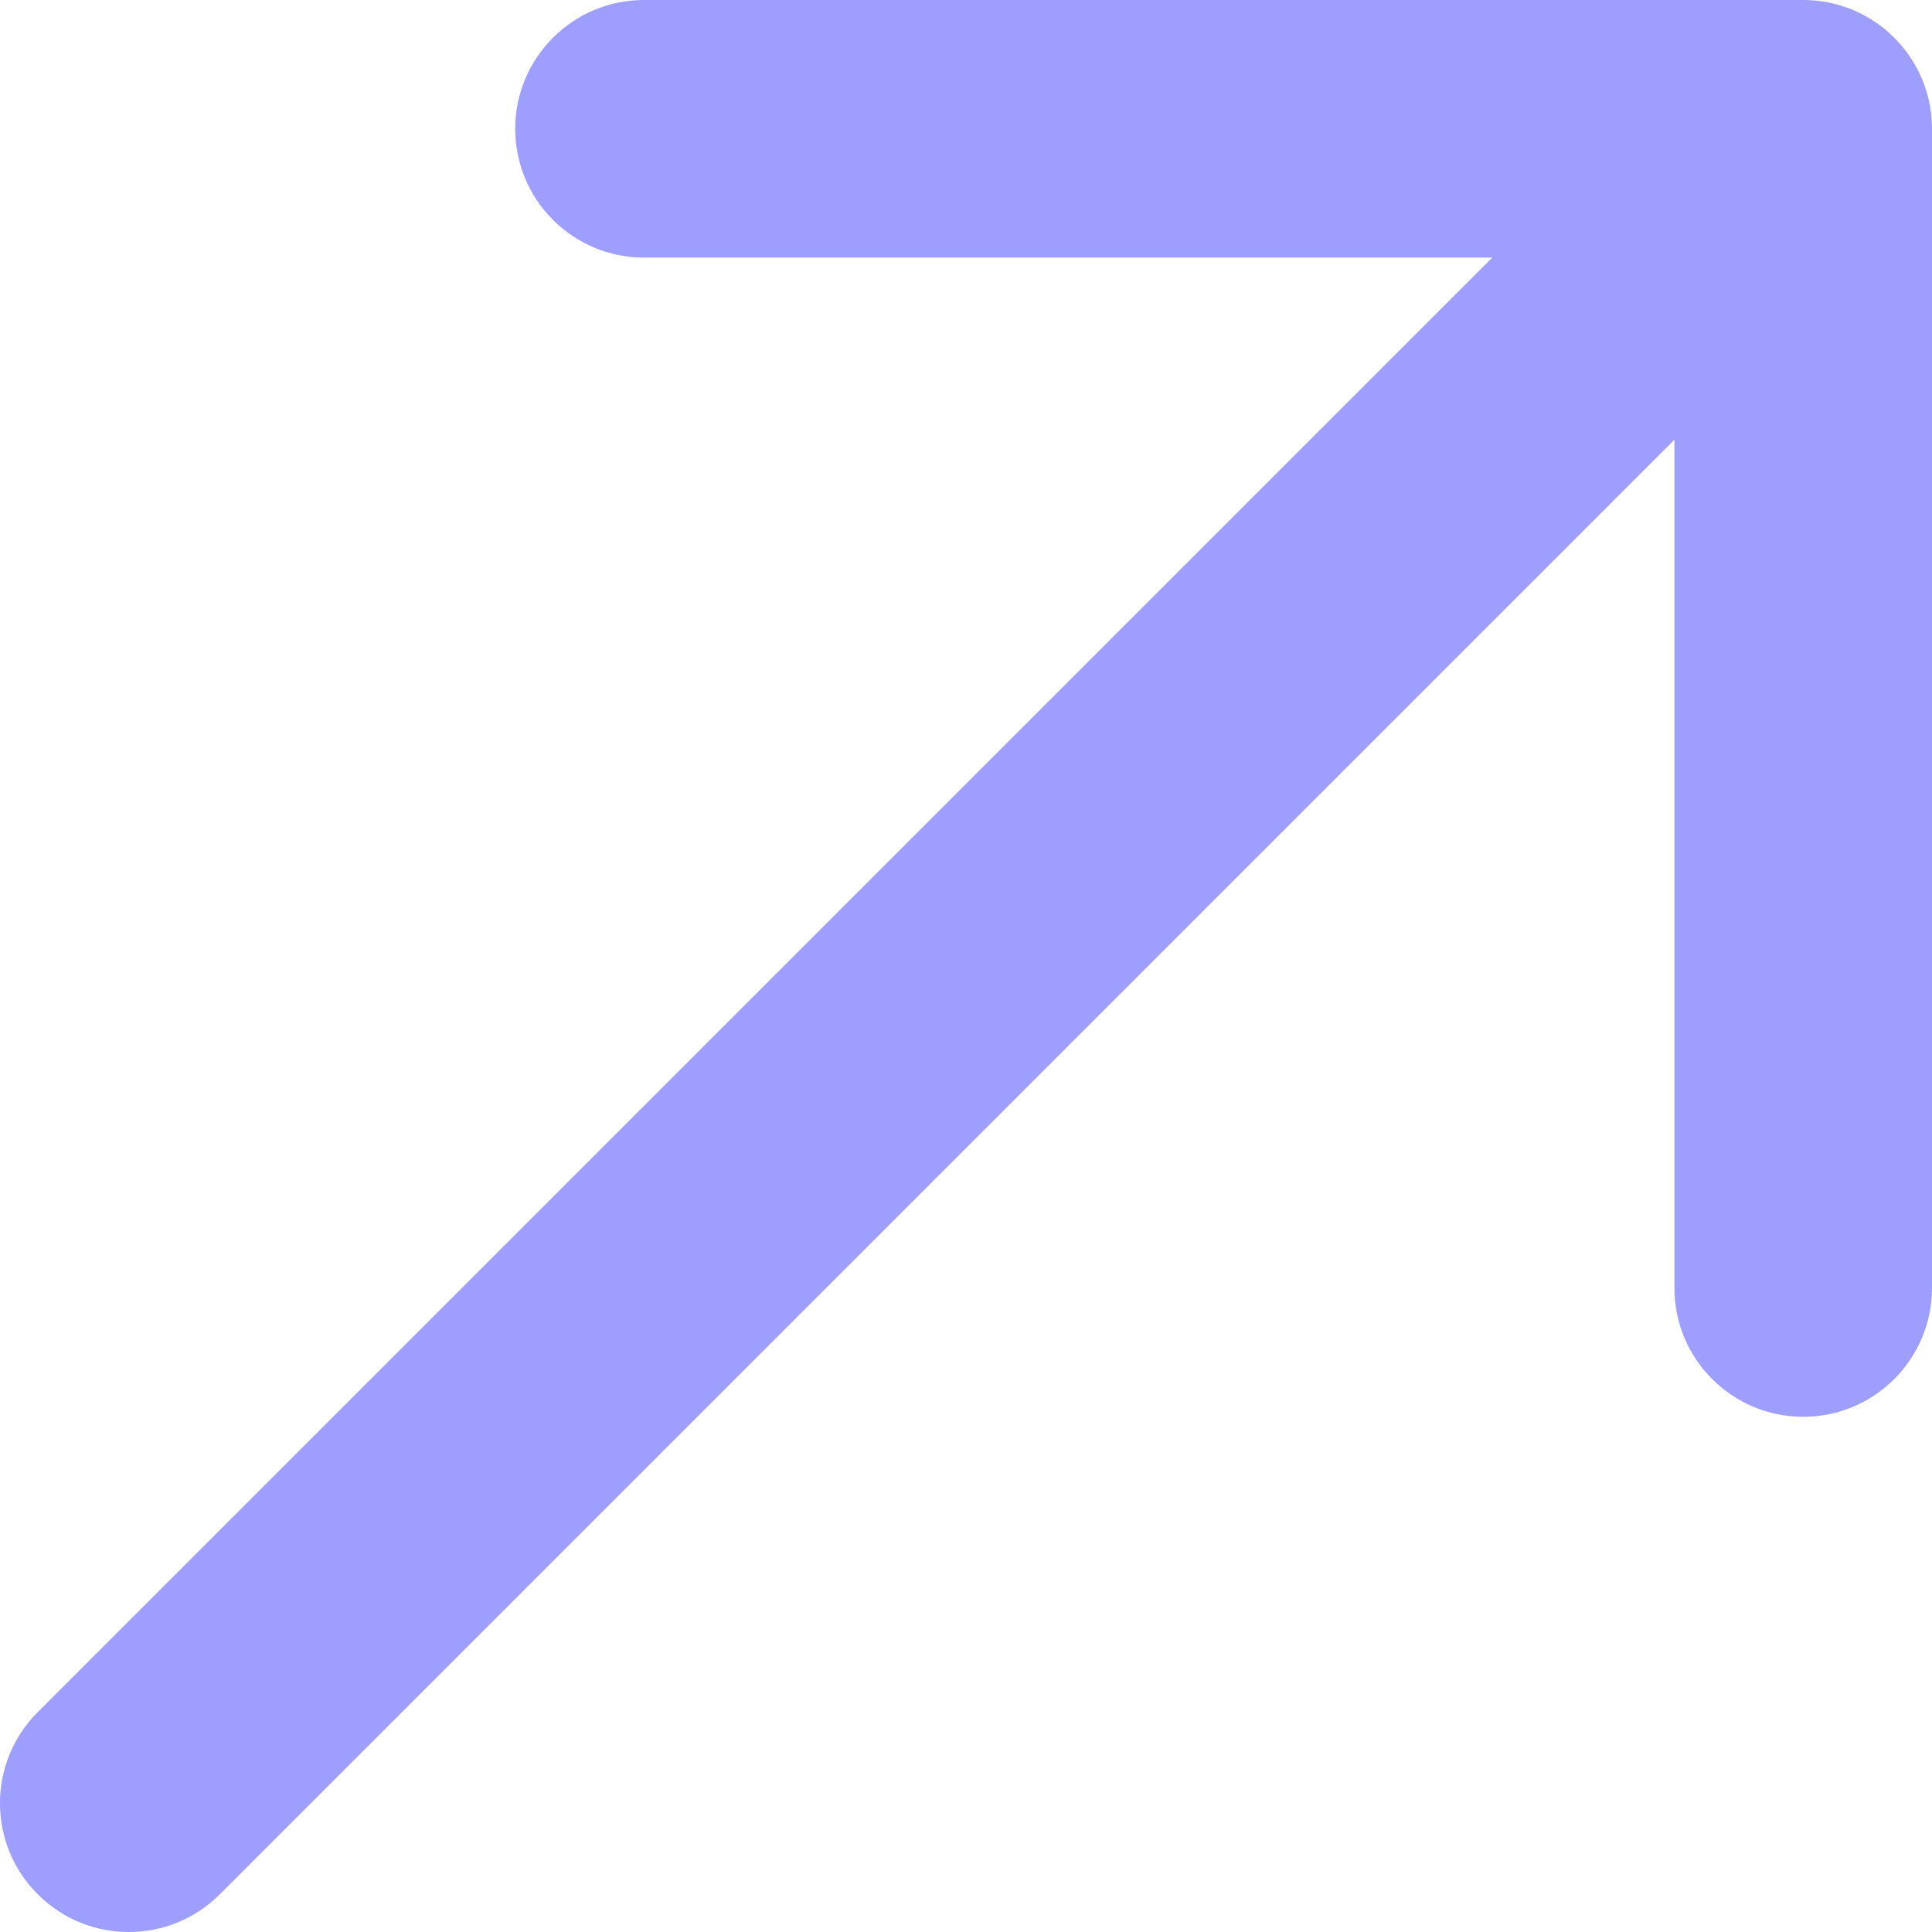 <svg xmlns="http://www.w3.org/2000/svg" width="15" height="15" viewBox="0 0 15 15" fill="none"><path id="Arrow" d="M0.293 13.293C-0.098 13.683 -0.098 14.317 0.293 14.707C0.683 15.098 1.317 15.098 1.707 14.707L0.293 13.293ZM15 1C15 0.448 14.552 -5.74472e-07 14 -8.27353e-07L5 -2.65626e-08C4.448 -3.63737e-07 4 0.448 4 1C4 1.552 4.448 2 5 2L13 2L13 10C13 10.552 13.448 11 14 11C14.552 11 15 10.552 15 10L15 1ZM1.707 14.707L14.707 1.707L13.293 0.293L0.293 13.293L1.707 14.707Z" fill="#9E9EFF"></path></svg>
